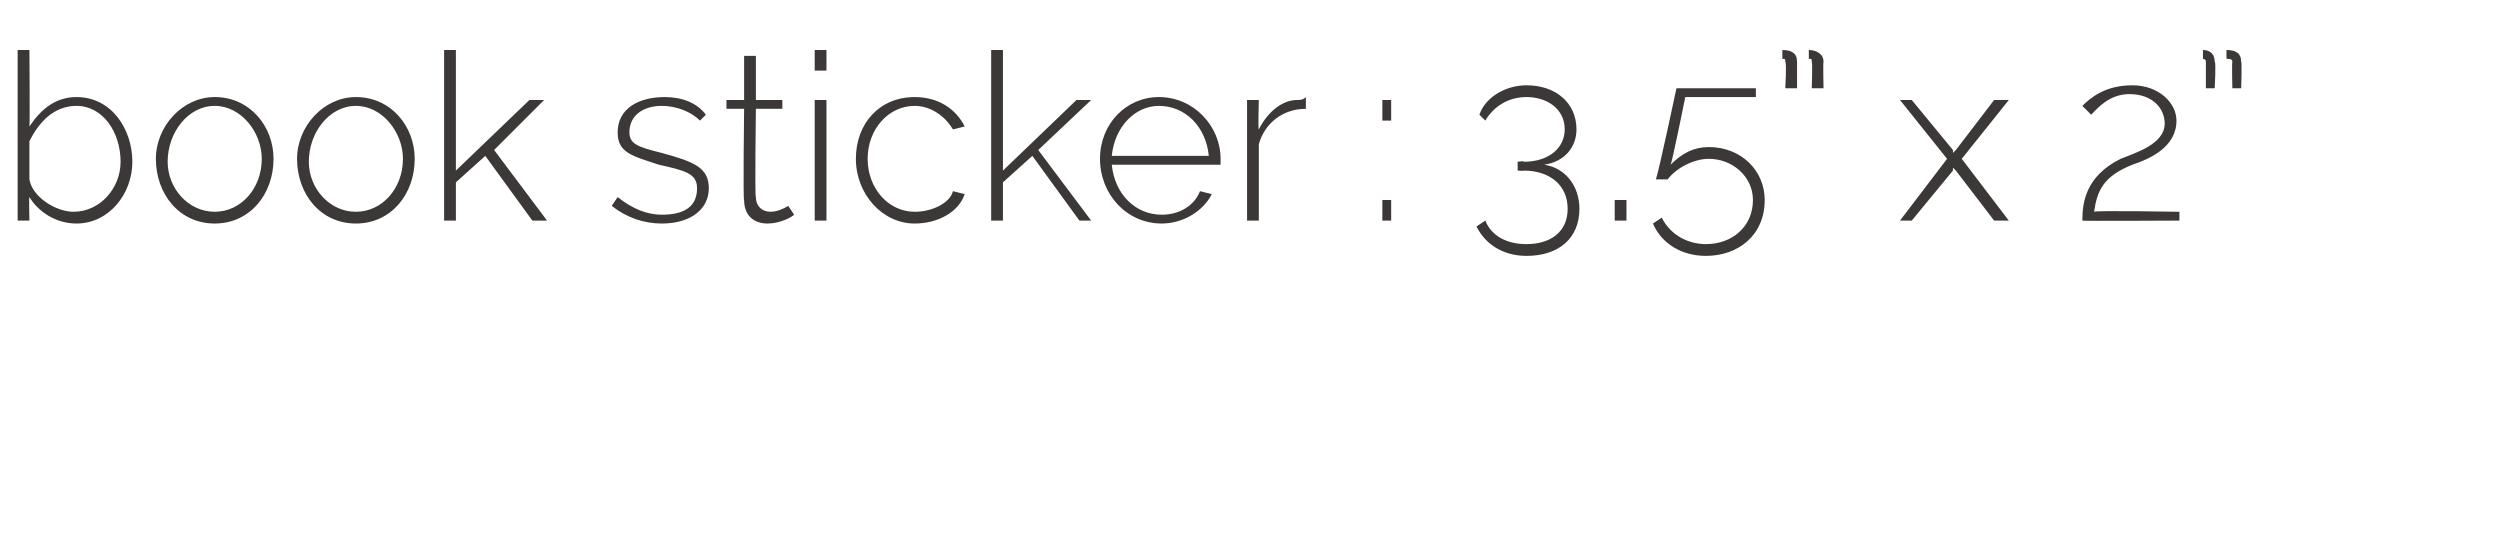 <?xml version="1.0" standalone="no"?><!DOCTYPE svg PUBLIC "-//W3C//DTD SVG 1.1//EN" "http://www.w3.org/Graphics/SVG/1.1/DTD/svg11.dtd"><svg xmlns="http://www.w3.org/2000/svg" version="1.1" width="85px" height="18.9px" viewBox="0 0 85 18.9">  <desc>book sticker : 3 5 x 2</desc>  <defs/>  <g id="Polygon50958">    <path d="M 1 6.7 C 0.98 6.69 1 7.5 1 7.5 L 0.6 7.5 L 0.6 1.7 L 1 1.7 C 1 1.7 1.02 4.26 1 4.3 C 1.4 3.7 1.9 3.3 2.6 3.3 C 3.8 3.3 4.5 4.4 4.5 5.5 C 4.5 6.6 3.7 7.6 2.6 7.6 C 1.9 7.6 1.3 7.2 1 6.7 Z M 4.1 5.5 C 4.1 4.5 3.5 3.6 2.6 3.6 C 1.8 3.6 1.3 4.2 1 4.8 C 1 4.8 1 6.1 1 6.1 C 1.1 6.7 1.9 7.2 2.5 7.2 C 3.4 7.2 4.1 6.4 4.1 5.5 Z M 5.3 5.4 C 5.3 4.3 6.2 3.3 7.3 3.3 C 8.5 3.3 9.3 4.3 9.3 5.4 C 9.3 6.6 8.5 7.6 7.3 7.6 C 6.1 7.6 5.3 6.6 5.3 5.4 Z M 7.3 7.2 C 8.2 7.2 8.9 6.4 8.9 5.4 C 8.9 4.5 8.2 3.6 7.3 3.6 C 6.4 3.6 5.7 4.5 5.7 5.5 C 5.7 6.4 6.4 7.2 7.3 7.2 Z M 10.1 5.4 C 10.1 4.3 11 3.3 12.1 3.3 C 13.3 3.3 14.1 4.3 14.1 5.4 C 14.1 6.6 13.3 7.6 12.1 7.6 C 10.9 7.6 10.1 6.6 10.1 5.4 Z M 12.1 7.2 C 13 7.2 13.7 6.4 13.7 5.4 C 13.7 4.5 13 3.6 12.1 3.6 C 11.2 3.6 10.5 4.5 10.5 5.5 C 10.5 6.4 11.2 7.2 12.1 7.2 Z M 18.1 7.5 L 16.5 5.3 L 15.5 6.2 L 15.5 7.5 L 15.1 7.5 L 15.1 1.7 L 15.5 1.7 L 15.5 5.8 L 18 3.4 L 18.5 3.4 L 16.8 5.1 L 18.6 7.5 L 18.1 7.5 Z M 20.8 7 C 20.8 7 21 6.7 21 6.7 C 21.5 7.1 22 7.3 22.5 7.3 C 23.3 7.3 23.7 7 23.7 6.4 C 23.7 5.9 23.3 5.8 22.4 5.6 C 21.5 5.3 21 5.2 21 4.5 C 21 3.7 21.7 3.3 22.6 3.3 C 23.2 3.3 23.7 3.5 24 3.9 C 24 3.9 23.8 4.1 23.8 4.1 C 23.5 3.8 23 3.6 22.5 3.6 C 21.9 3.6 21.4 3.9 21.4 4.5 C 21.4 4.9 21.7 5 22.5 5.2 C 23.6 5.5 24.1 5.7 24.1 6.4 C 24.1 7.1 23.5 7.6 22.5 7.6 C 21.9 7.6 21.3 7.4 20.8 7 Z M 27 7.3 C 26.9 7.4 26.5 7.6 26.1 7.6 C 25.6 7.6 25.3 7.3 25.3 6.8 C 25.26 6.82 25.3 3.7 25.3 3.7 L 24.7 3.7 L 24.7 3.4 L 25.3 3.4 L 25.3 1.9 L 25.7 1.9 L 25.7 3.4 L 26.6 3.4 L 26.6 3.7 L 25.7 3.7 C 25.7 3.7 25.66 6.73 25.7 6.7 C 25.7 7 25.9 7.2 26.2 7.2 C 26.5 7.2 26.8 7 26.8 7 C 26.8 7 27 7.3 27 7.3 Z M 27.7 7.5 L 27.7 3.4 L 28.1 3.4 L 28.1 7.5 L 27.7 7.5 Z M 27.7 2.4 L 27.7 1.7 L 28.1 1.7 L 28.1 2.4 L 27.7 2.4 Z M 31.1 3.3 C 31.9 3.3 32.5 3.7 32.8 4.3 C 32.8 4.3 32.4 4.4 32.4 4.4 C 32.1 3.9 31.6 3.6 31.1 3.6 C 30.2 3.6 29.5 4.4 29.5 5.4 C 29.5 6.4 30.2 7.2 31.1 7.2 C 31.7 7.2 32.3 6.9 32.4 6.5 C 32.4 6.5 32.8 6.6 32.8 6.6 C 32.6 7.2 31.9 7.6 31.1 7.6 C 30 7.6 29.1 6.6 29.1 5.4 C 29.1 4.2 29.9 3.3 31.1 3.3 Z M 36.7 7.5 L 35.1 5.3 L 34.1 6.2 L 34.1 7.5 L 33.7 7.5 L 33.7 1.7 L 34.1 1.7 L 34.1 5.8 L 36.6 3.4 L 37.1 3.4 L 35.3 5.1 L 37.1 7.5 L 36.7 7.5 Z M 37.4 5.4 C 37.4 4.2 38.3 3.3 39.4 3.3 C 40.6 3.3 41.5 4.3 41.5 5.4 C 41.5 5.5 41.5 5.6 41.5 5.6 C 41.5 5.6 37.8 5.6 37.8 5.6 C 37.9 6.6 38.6 7.3 39.5 7.3 C 40.1 7.3 40.6 7 40.8 6.5 C 40.8 6.5 41.2 6.6 41.2 6.6 C 40.9 7.2 40.2 7.6 39.5 7.6 C 38.3 7.6 37.4 6.6 37.4 5.4 Z M 41.1 5.3 C 41 4.3 40.3 3.6 39.4 3.6 C 38.6 3.6 37.9 4.3 37.8 5.3 C 37.8 5.3 41.1 5.3 41.1 5.3 Z M 44.4 3.7 C 43.6 3.7 43 4.2 42.8 4.9 C 42.8 4.92 42.8 7.5 42.8 7.5 L 42.4 7.5 L 42.4 3.4 L 42.8 3.4 C 42.8 3.4 42.77 4.39 42.8 4.4 C 43.1 3.8 43.6 3.4 44.1 3.4 C 44.2 3.4 44.3 3.4 44.4 3.3 C 44.4 3.3 44.4 3.7 44.4 3.7 Z M 47 4.1 L 47 3.4 L 47.3 3.4 L 47.3 4.1 L 47 4.1 Z M 47 7.5 L 47 6.8 L 47.3 6.8 L 47.3 7.5 L 47 7.5 Z M 53.7 7.1 C 53.7 8.1 53 8.7 51.9 8.7 C 51.1 8.7 50.5 8.3 50.2 7.7 C 50.2 7.7 50.5 7.5 50.5 7.5 C 50.7 8 51.2 8.3 51.9 8.3 C 52.7 8.3 53.3 7.9 53.3 7.1 C 53.3 6.3 52.7 5.8 51.8 5.8 C 51.82 5.82 51.6 5.8 51.6 5.8 L 51.6 5.5 C 51.6 5.5 51.84 5.46 51.8 5.5 C 52.7 5.5 53.2 5 53.2 4.4 C 53.2 3.7 52.6 3.3 51.9 3.3 C 51.3 3.3 50.8 3.6 50.5 4.1 C 50.5 4.1 50.3 3.9 50.3 3.9 C 50.5 3.3 51.2 2.9 51.9 2.9 C 52.9 2.9 53.6 3.5 53.6 4.4 C 53.6 5 53.2 5.5 52.5 5.6 C 53.2 5.7 53.7 6.3 53.7 7.1 Z M 54.9 7.5 L 54.9 6.8 L 55.3 6.8 L 55.3 7.5 L 54.9 7.5 Z M 60 6.8 C 60 8 59.1 8.7 58 8.7 C 57.2 8.7 56.5 8.3 56.2 7.6 C 56.2 7.6 56.5 7.4 56.5 7.4 C 56.8 8 57.4 8.3 58 8.3 C 58.9 8.3 59.6 7.7 59.6 6.8 C 59.6 6 58.9 5.4 58.1 5.4 C 57.6 5.4 57 5.7 56.7 6.1 C 56.7 6.1 56.3 6.1 56.3 6.1 C 56.41 5.78 57 3 57 3 L 59.7 3 L 59.7 3.3 L 57.3 3.3 C 57.3 3.3 56.84 5.58 56.8 5.6 C 57.2 5.2 57.6 5 58.1 5 C 59.2 5 60 5.8 60 6.8 Z M 60.6 1.7 C 60.9 1.7 61.1 1.8 61.1 2.1 C 61.1 2.1 61.1 3 61.1 3 L 60.7 3 C 60.7 3 60.75 2.14 60.7 2.1 C 60.7 2 60.7 2 60.6 2 C 60.6 2 60.6 1.7 60.6 1.7 Z M 61.5 1.7 C 61.7 1.7 62 1.8 62 2.1 C 61.98 2.1 62 3 62 3 L 61.6 3 C 61.6 3 61.63 2.14 61.6 2.1 C 61.6 2 61.6 2 61.5 2 C 61.5 2 61.5 1.7 61.5 1.7 Z M 65 3.4 L 66.4 5.1 L 66.4 5.2 L 66.5 5.1 L 67.8 3.4 L 68.3 3.4 L 66.7 5.4 L 68.3 7.5 L 67.8 7.5 L 66.5 5.8 L 66.4 5.7 L 66.4 5.8 L 65 7.5 L 64.6 7.5 L 66.2 5.4 L 64.6 3.4 L 65 3.4 Z M 70.8 7.5 C 70.8 6.9 70.9 6 72.1 5.4 C 72.6 5.2 73.6 4.9 73.6 4.2 C 73.6 3.7 73.2 3.2 72.4 3.2 C 71.7 3.2 71.3 3.7 71.1 3.9 C 71.1 3.9 70.8 3.6 70.8 3.6 C 71.1 3.3 71.6 2.9 72.5 2.9 C 73.4 2.9 74 3.5 74 4.1 C 74 5 73.1 5.4 72.5 5.6 C 71.5 6 71.3 6.5 71.2 7.2 C 71.21 7.15 74.1 7.2 74.1 7.2 L 74.1 7.5 C 74.1 7.5 70.76 7.52 70.8 7.5 Z M 74.9 1.7 C 75.1 1.7 75.3 1.8 75.3 2.1 C 75.35 2.1 75.3 3 75.3 3 L 75 3 C 75 3 75 2.14 75 2.1 C 75 2 74.9 2 74.9 2 C 74.9 2 74.9 1.7 74.9 1.7 Z M 75.7 1.7 C 76 1.7 76.2 1.8 76.2 2.1 C 76.23 2.1 76.2 3 76.2 3 L 75.9 3 C 75.9 3 75.88 2.14 75.9 2.1 C 75.9 2 75.8 2 75.7 2 C 75.7 2 75.7 1.7 75.7 1.7 Z " stroke="none" fill="#3c3837"/>  </g></svg>